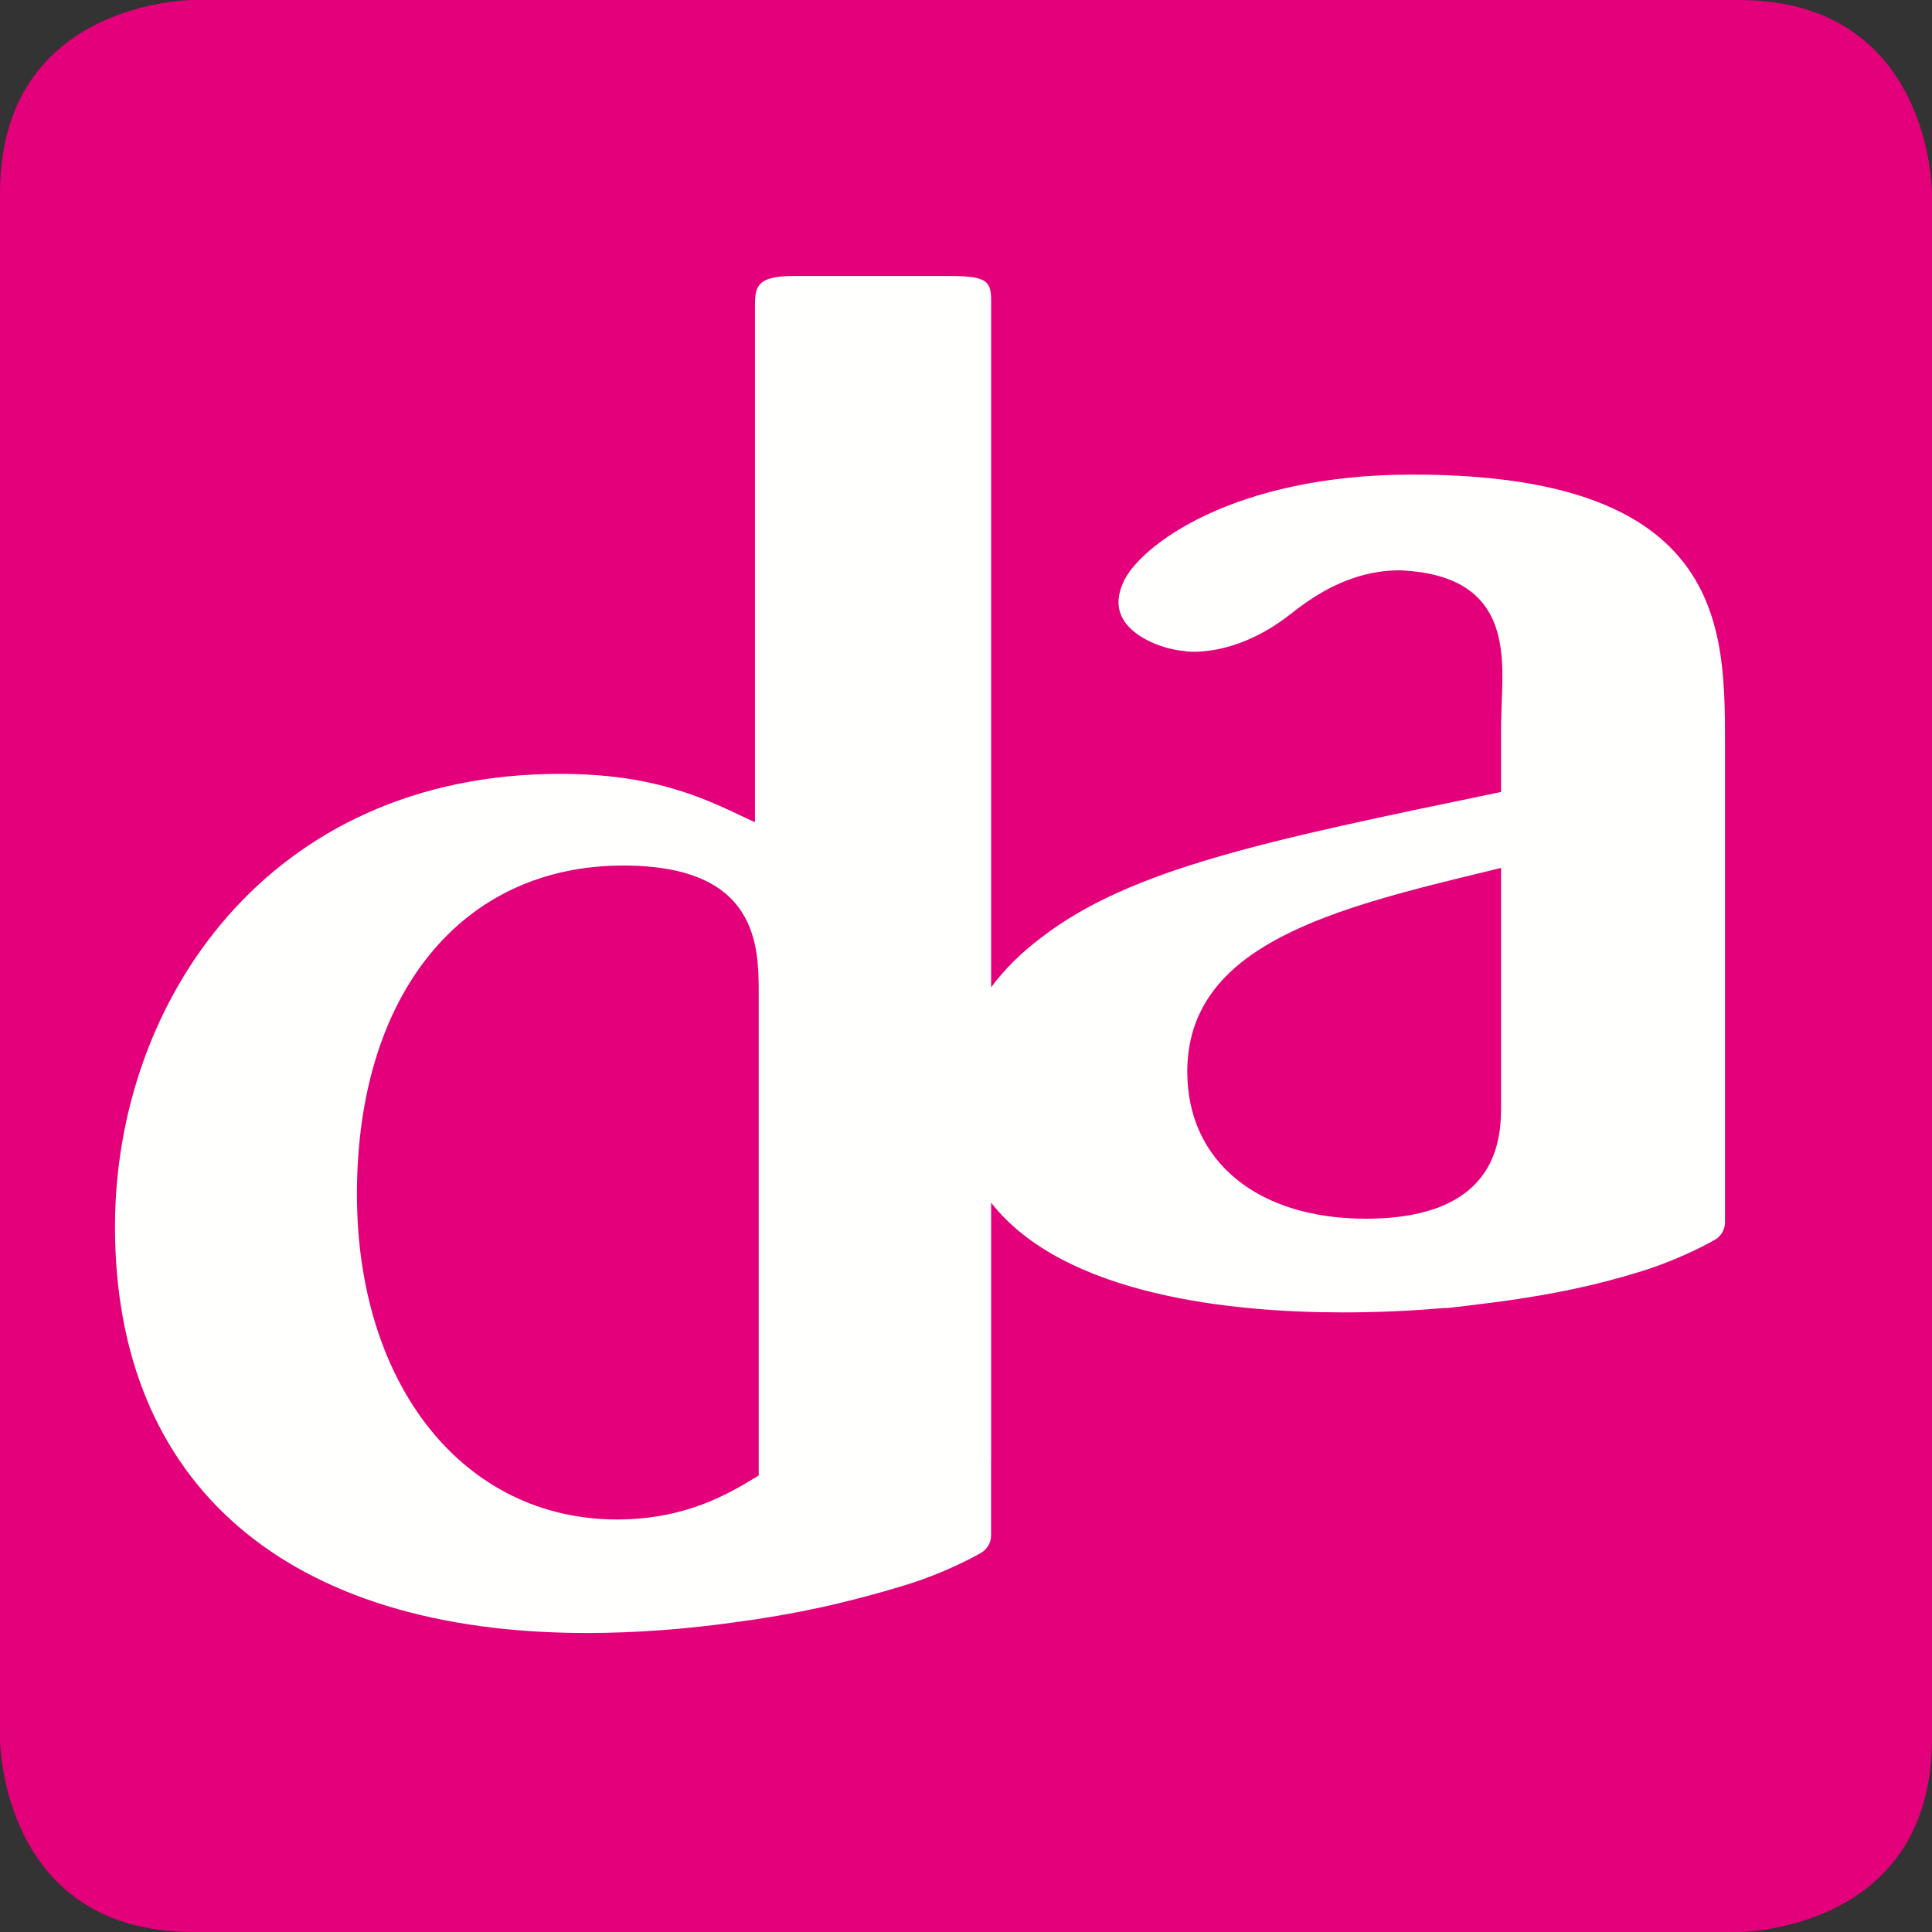 <?xml version="1.0" encoding="UTF-8"?>
<svg width="84px" height="84px" viewBox="0 0 84 84" version="1.1" xmlns="http://www.w3.org/2000/svg" xmlns:xlink="http://www.w3.org/1999/xlink">
    <rect x="0" y="0" width="84" height="84" fill="#333333" stroke="none"/>
    <title>logo-da</title>
    <g id="Symbols" stroke="none" stroke-width="1" fill="none" fill-rule="evenodd">
        <g id="header" transform="translate(-318, -9)" fill-rule="nonzero">
            <g id="logo-da" transform="translate(318, 9)">
                <path d="M0,8.4 L0,75.599 C0,75.599 0,84 8.4,84 L75.6,84 C75.6,84 84,84 84,75.599 L84,8.4 C84,8.4 84,0 75.6,0 L8.4,0 C8.4,0 0,0 0,8.4 Z" id="Fill-2" fill="#E4007A"></path>
                <path d="M72.598,23.776 C70.463,21.664 66.805,20.635 61.404,20.635 C53.557,20.635 49.564,23.76 48.861,25.271 C48.559,25.914 48.556,26.464 48.844,26.944 C49.353,27.796 50.702,28.252 51.5,28.304 L51.527,28.314 L51.551,28.318 C51.572,28.322 53.645,28.624 56.077,26.726 C56.881,26.099 58.548,24.796 60.869,24.796 C65.516,24.996 65.385,28.159 65.295,30.471 L65.265,31.446 L65.265,34.435 L64.963,34.496 C55.115,36.537 49.171,37.768 45.299,40.745 C44.401,41.417 43.67,42.146 43.093,42.925 L43.093,13.162 C43.093,12.279 43.011,12 41.336,12 L34.491,12 C32.902,12 32.825,12.47 32.825,13.305 L32.825,35.75 L32.285,35.497 C30.539,34.671 28.363,33.646 24.359,33.646 C11.648,33.646 5,43.55 5,53.335 C5,64.559 12.479,71 25.514,71 C27.584,71 29.812,70.837 31.958,70.533 C34.479,70.203 36.822,69.694 39.33,68.928 C41.228,68.348 42.603,67.545 42.661,67.512 C42.926,67.353 43.09,67.067 43.09,66.762 L43.09,63.542 L43.093,63.263 L43.093,52.291 C46.257,56.337 53.579,57.061 58.4,57.061 C59.823,57.061 61.326,56.998 62.744,56.873 L62.942,56.869 C62.942,56.869 63.692,56.783 63.696,56.783 C63.696,56.783 65.207,56.592 65.209,56.592 C67.514,56.278 69.374,55.885 71.239,55.313 C73.139,54.733 74.513,53.931 74.571,53.899 C74.835,53.743 75,53.454 75,53.15 L75,32.4 C75,29.474 75,26.16 72.598,23.776 L72.598,23.776 Z M32.988,64.152 L32.808,64.261 C31.69,64.934 29.823,66.064 26.833,66.064 C20.17,66.064 15.519,60.245 15.519,51.917 C15.519,43.238 20.062,37.632 27.098,37.632 C32.988,37.632 32.988,41.145 32.988,43.249 L32.988,64.152 Z M65.265,42.99 L65.265,47.998 C65.265,49.363 65.265,52.987 59.376,52.987 C54.666,52.987 51.621,50.48 51.621,46.6 C51.621,41.038 58.023,39.489 64.799,37.849 L65.265,37.736 L65.265,42.99 L65.265,42.99 Z" id="Fill-5" fill="#FFFFFE"></path>
            </g>
        </g>
    </g>
</svg>